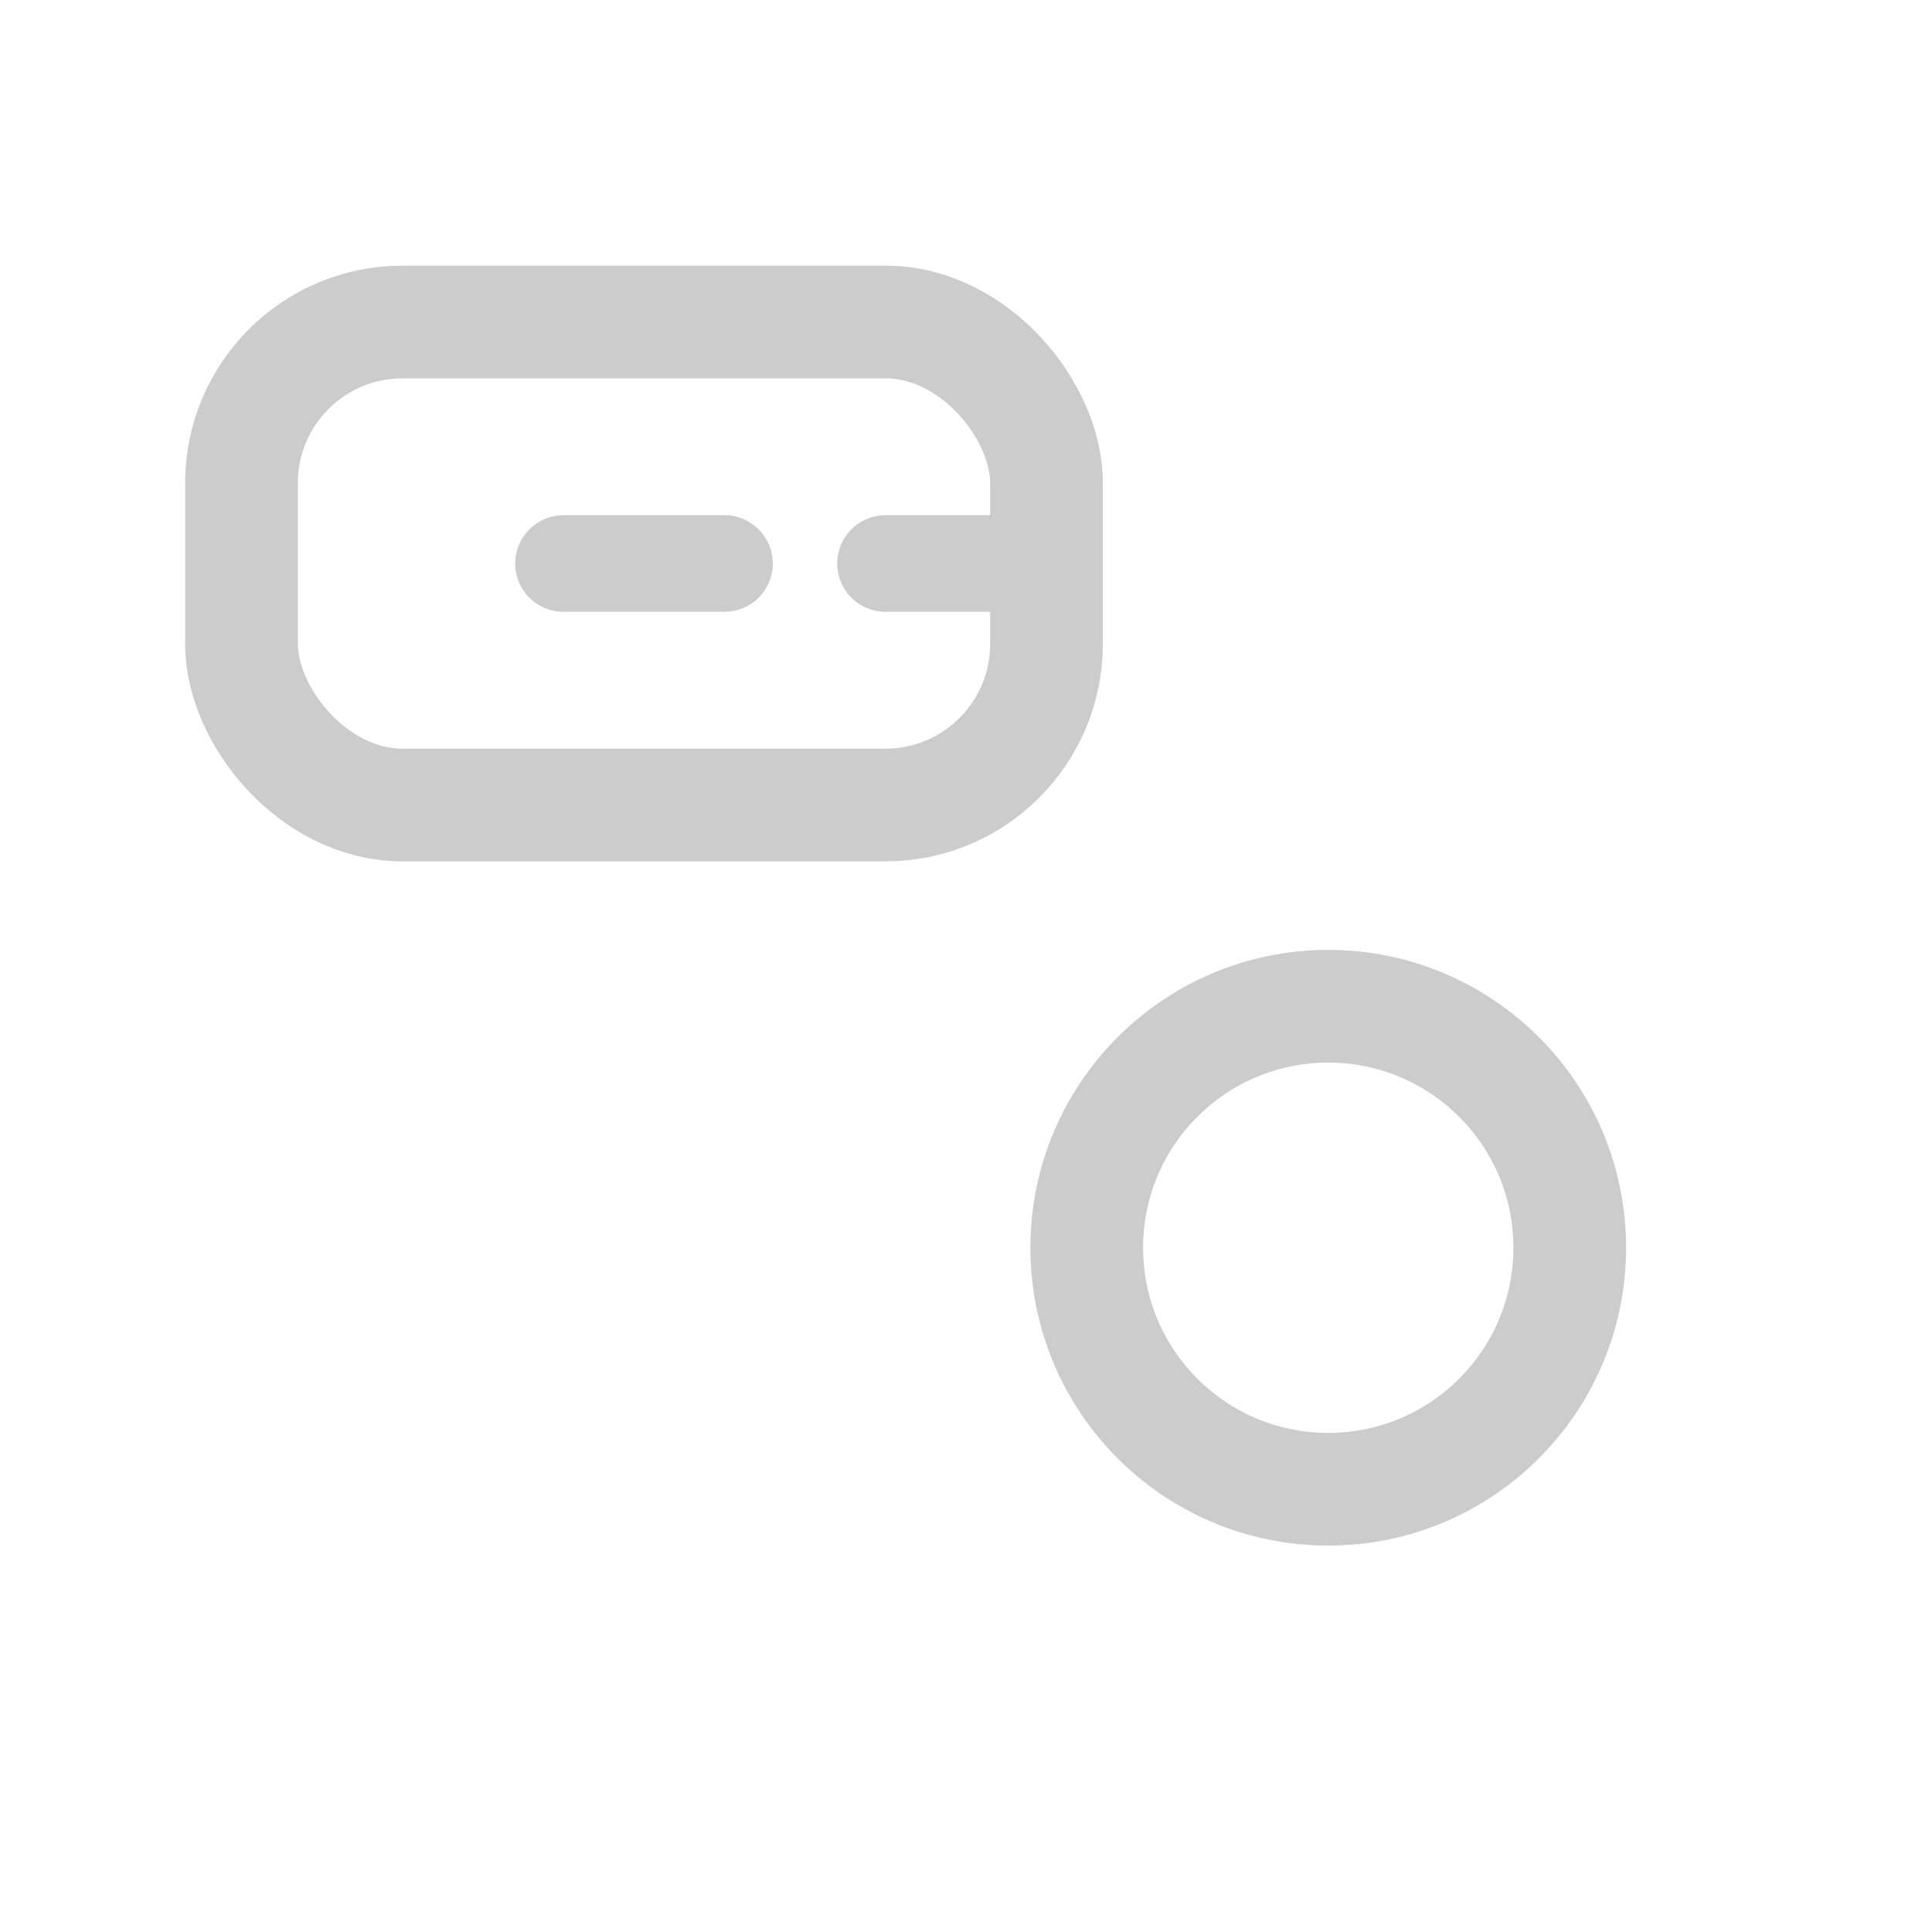 <svg width="24" height="24" viewBox="0 0 24 24" fill="none" xmlns="http://www.w3.org/2000/svg">
  <rect x="3" y="4" width="10" height="6" rx="2" stroke="#ccc" stroke-width="1.4"/>
  <circle cx="16.5" cy="15.5" r="3" stroke="#ccc" stroke-width="1.4"/>
  <path d="M7 7H9M11 7H12.5" stroke="#ccc" stroke-width="1.2" stroke-linecap="round"/>
</svg>
